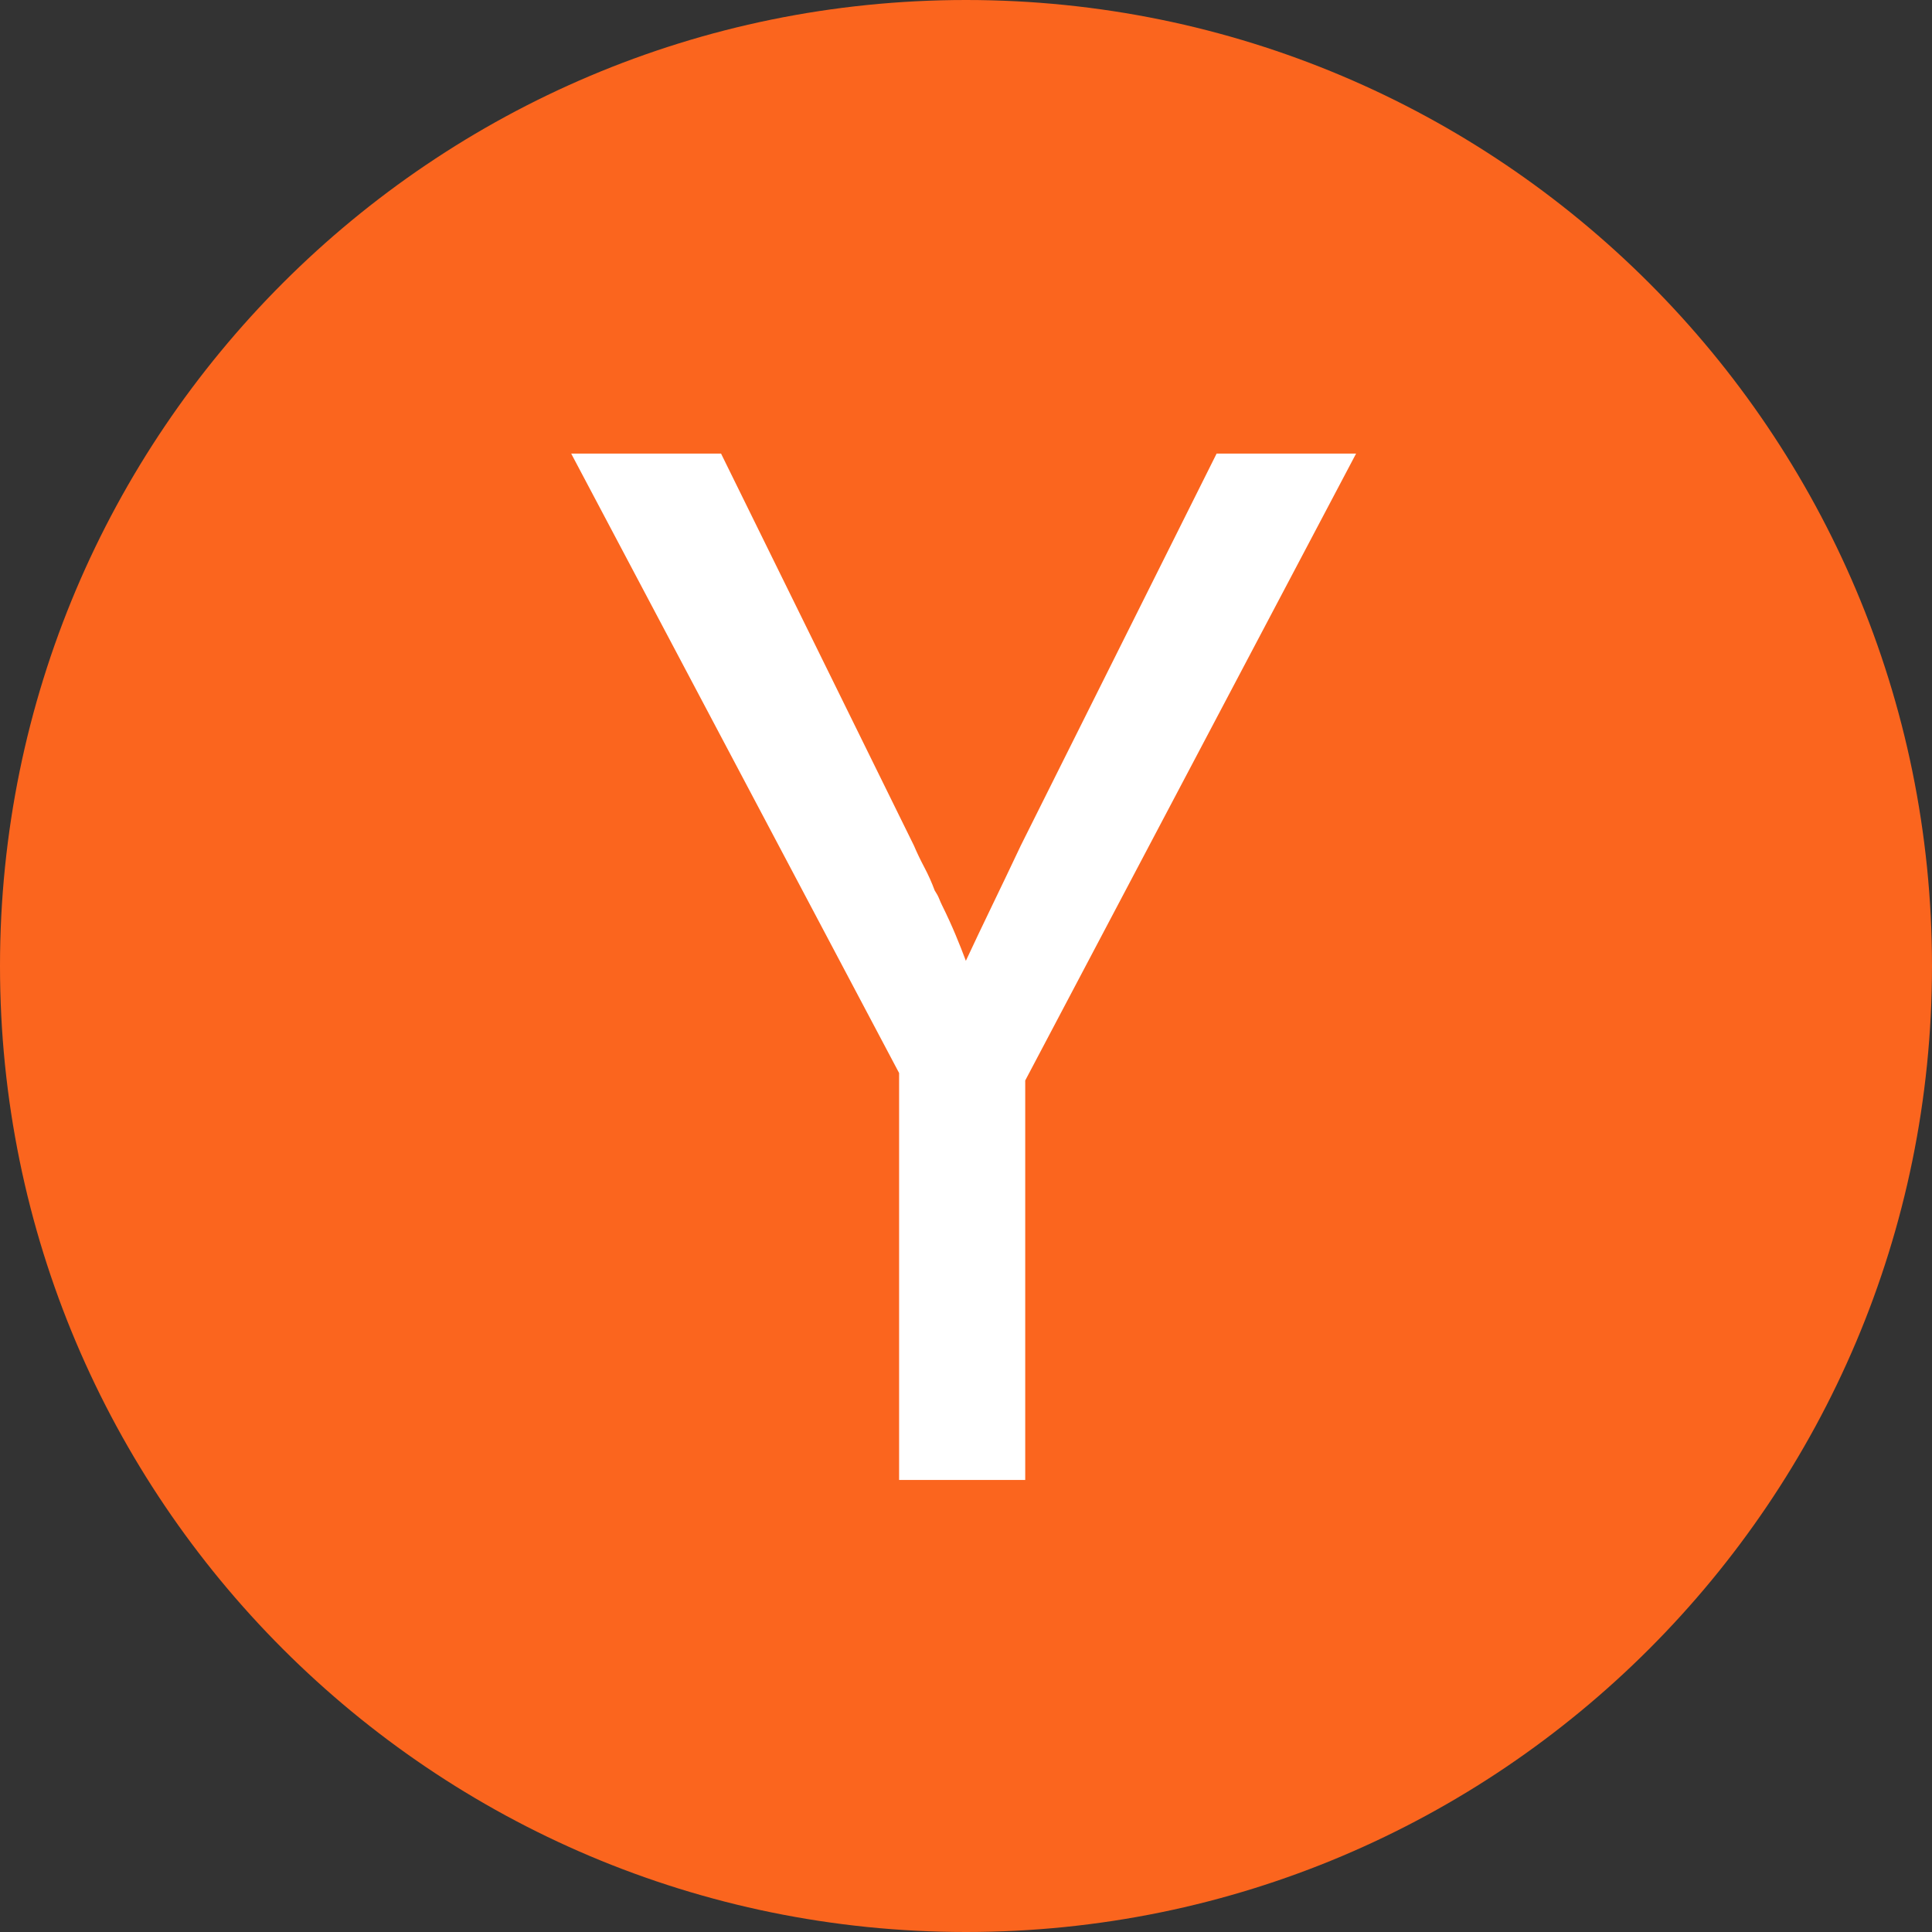 <svg viewBox="0 0 115 115" fill="none" xmlns="http://www.w3.org/2000/svg">
<rect x="0" y="0" width="115" height="115" fill="#333333" stroke="none"/>
<path d="M115 57.5C115 25.744 89.256 0 57.5 0C25.744 0 0 25.744 0 57.5C0 89.256 25.744 115 57.5 115C89.256 115 115 89.256 115 57.5Z" fill="#FB651E"/>
<path d="M53.518 63.87L34 27H42.92L54.401 50.333C54.577 50.749 54.783 51.179 55.019 51.624C55.255 52.07 55.461 52.53 55.637 53.005C55.755 53.183 55.843 53.346 55.902 53.495C55.961 53.643 56.02 53.777 56.079 53.895C56.373 54.489 56.638 55.068 56.874 55.632C57.109 56.196 57.315 56.716 57.492 57.191C57.963 56.181 58.478 55.098 59.037 53.94C59.597 52.782 60.171 51.58 60.76 50.333L72.417 27H80.719L61.025 64.315V88.094H53.518V63.87Z" fill="white"/>
</svg>
